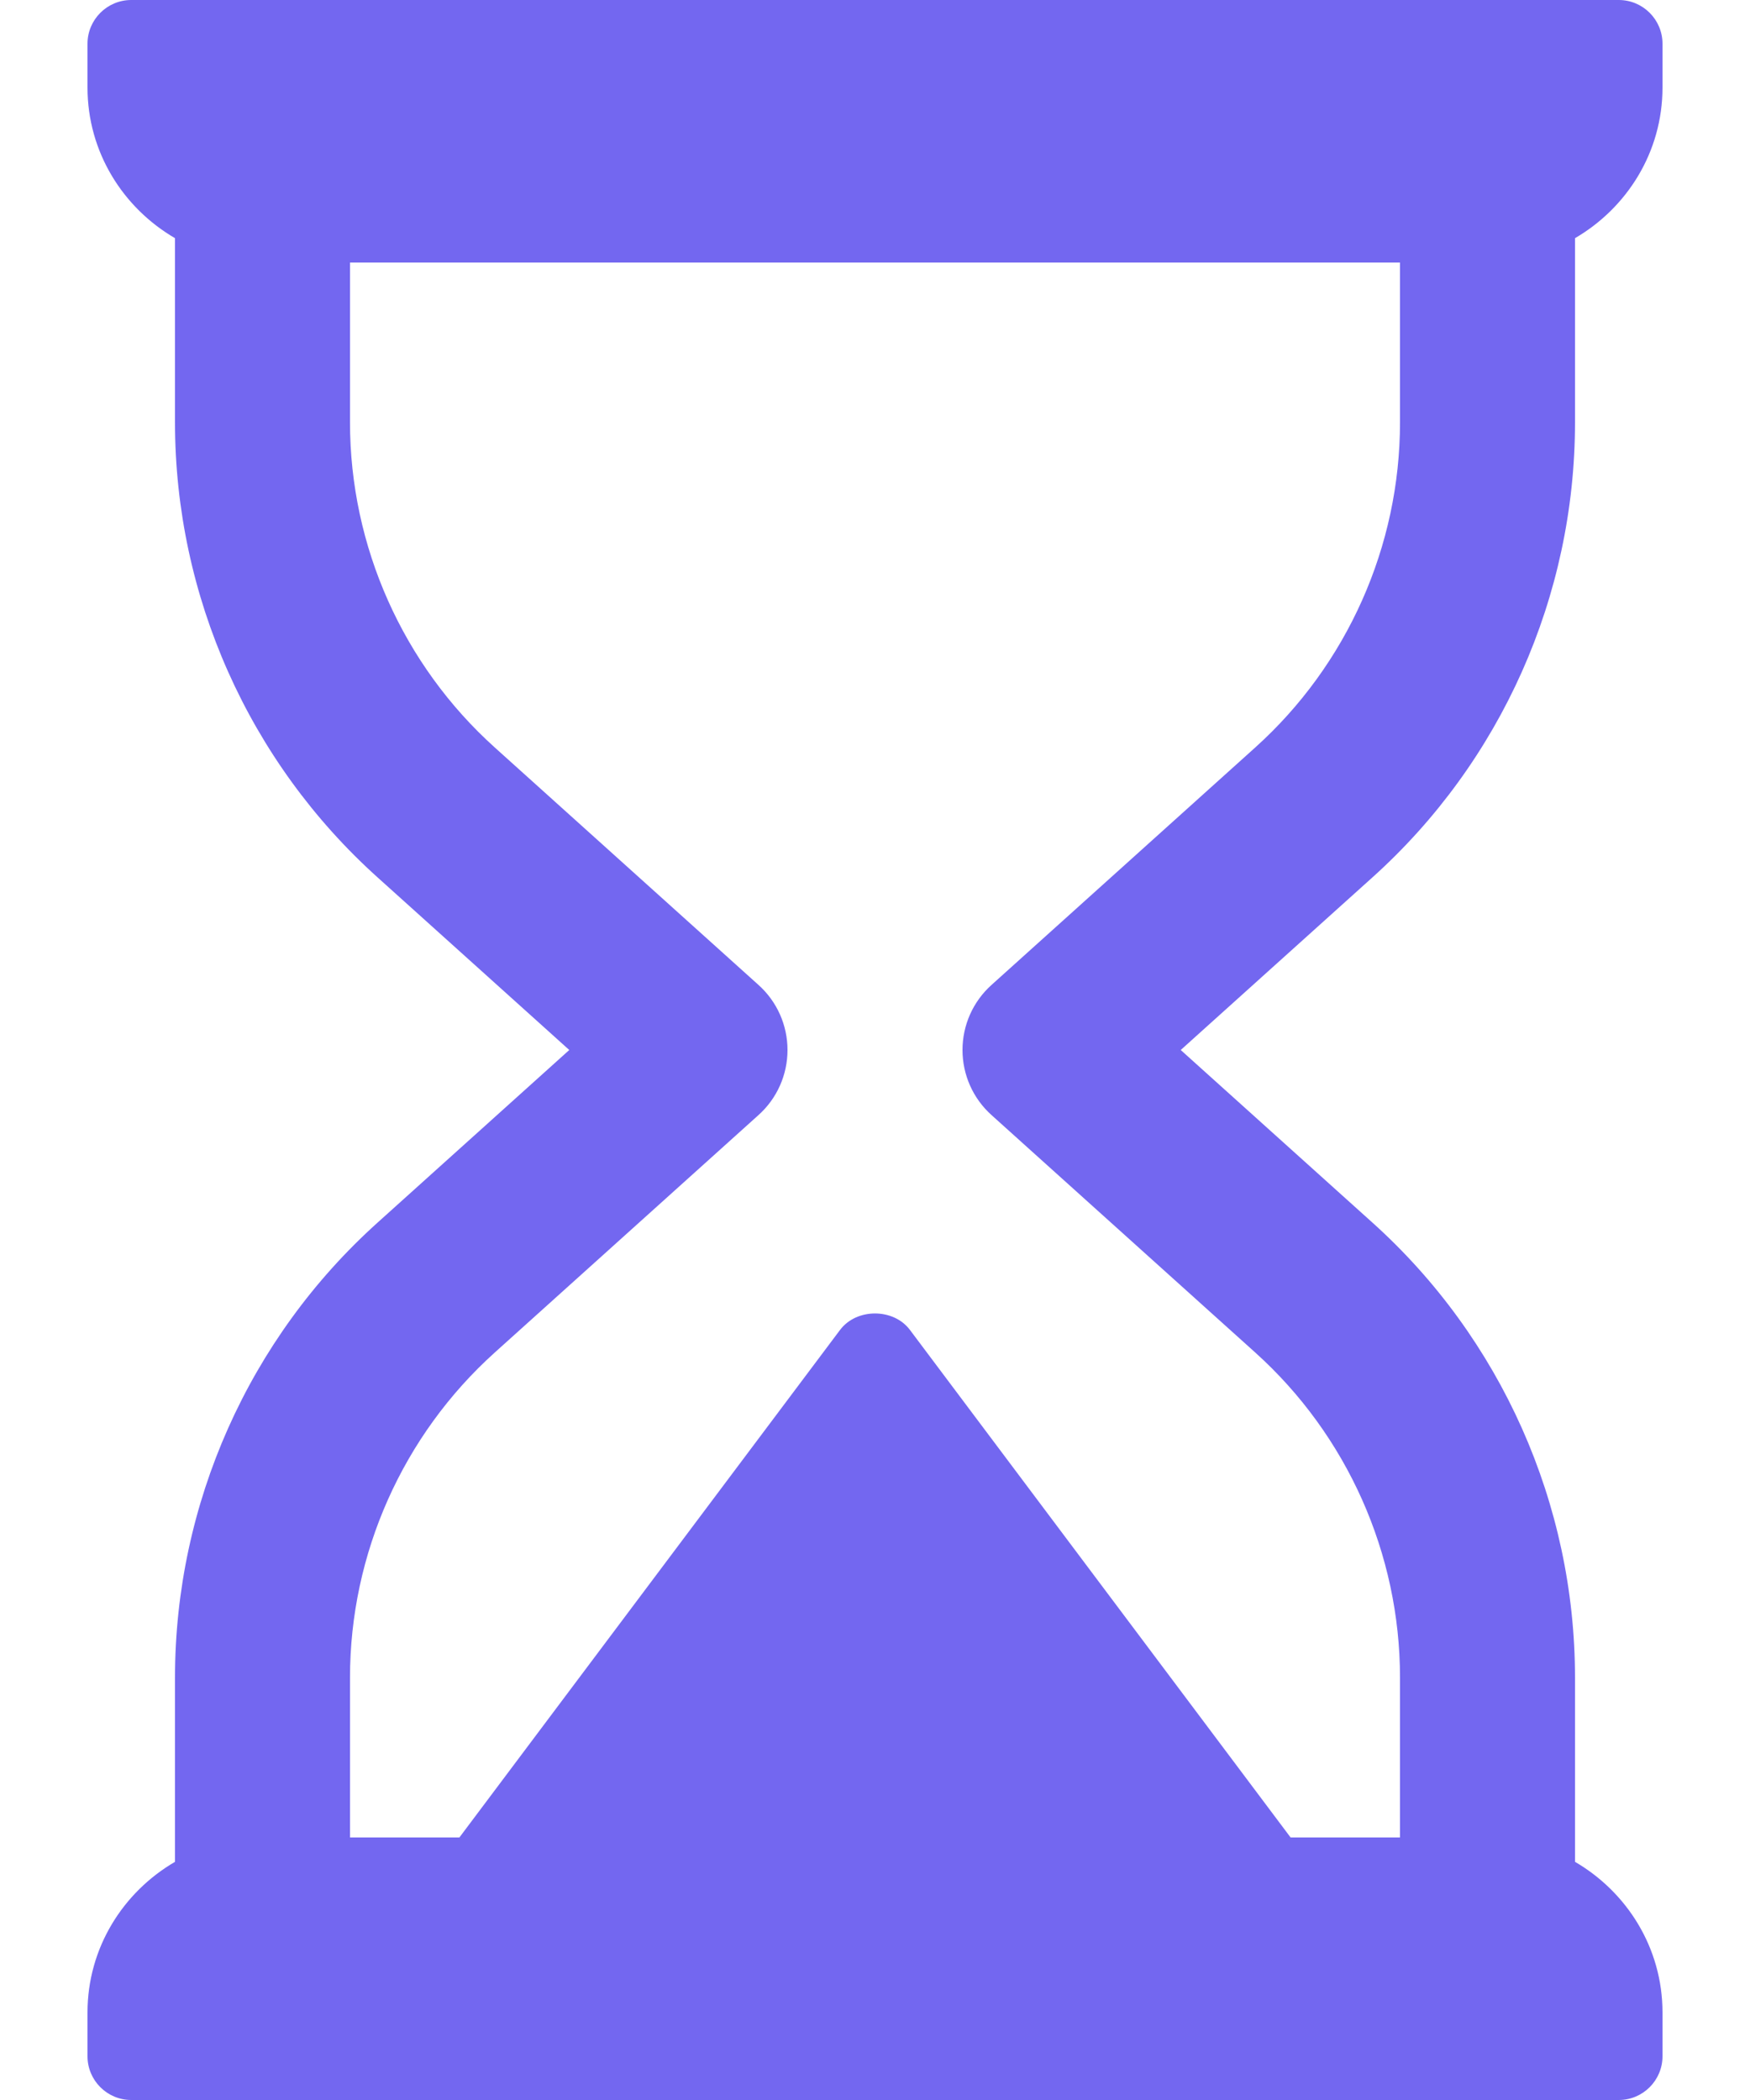 <svg width="10" height="12" viewBox="0 0 10 12" fill="none" xmlns="http://www.w3.org/2000/svg">
<path d="M1 2.414V1.361C0.703 1.188 0.5 0.869 0.5 0.5V0.25C0.5 0.112 0.612 0 0.75 0H9.25C9.388 0 9.5 0.112 9.5 0.25V0.5C9.5 0.869 9.297 1.188 9 1.361V2.414C9 3.405 8.578 4.353 7.841 5.015L6.747 6L7.841 6.985C8.578 7.647 9 8.595 9 9.586V10.639C9.297 10.812 9.5 11.131 9.5 11.5V11.75C9.5 11.888 9.388 12 9.25 12H0.75C0.612 12 0.5 11.888 0.5 11.75V11.5C0.5 11.131 0.703 10.812 1 10.639V9.586C1 8.595 1.422 7.647 2.159 6.985L3.253 6L2.159 5.015C1.422 4.353 1 3.405 1 2.414ZM2.828 4.272L4.334 5.628C4.44 5.723 4.5 5.858 4.5 6C4.5 6.142 4.44 6.277 4.334 6.372L2.828 7.728C2.302 8.201 2 8.879 2 9.586V10.5H2.625L4.8 7.6C4.894 7.474 5.106 7.474 5.2 7.6L7.375 10.5H8V9.586C8 8.879 7.698 8.201 7.172 7.728L5.666 6.372C5.56 6.277 5.5 6.142 5.5 6C5.5 5.858 5.56 5.723 5.666 5.628L7.172 4.272C7.698 3.799 8 3.121 8 2.414V1.5H2V2.414C2 3.121 2.302 3.799 2.828 4.272Z" fill="#7367F0"/>
</svg>
